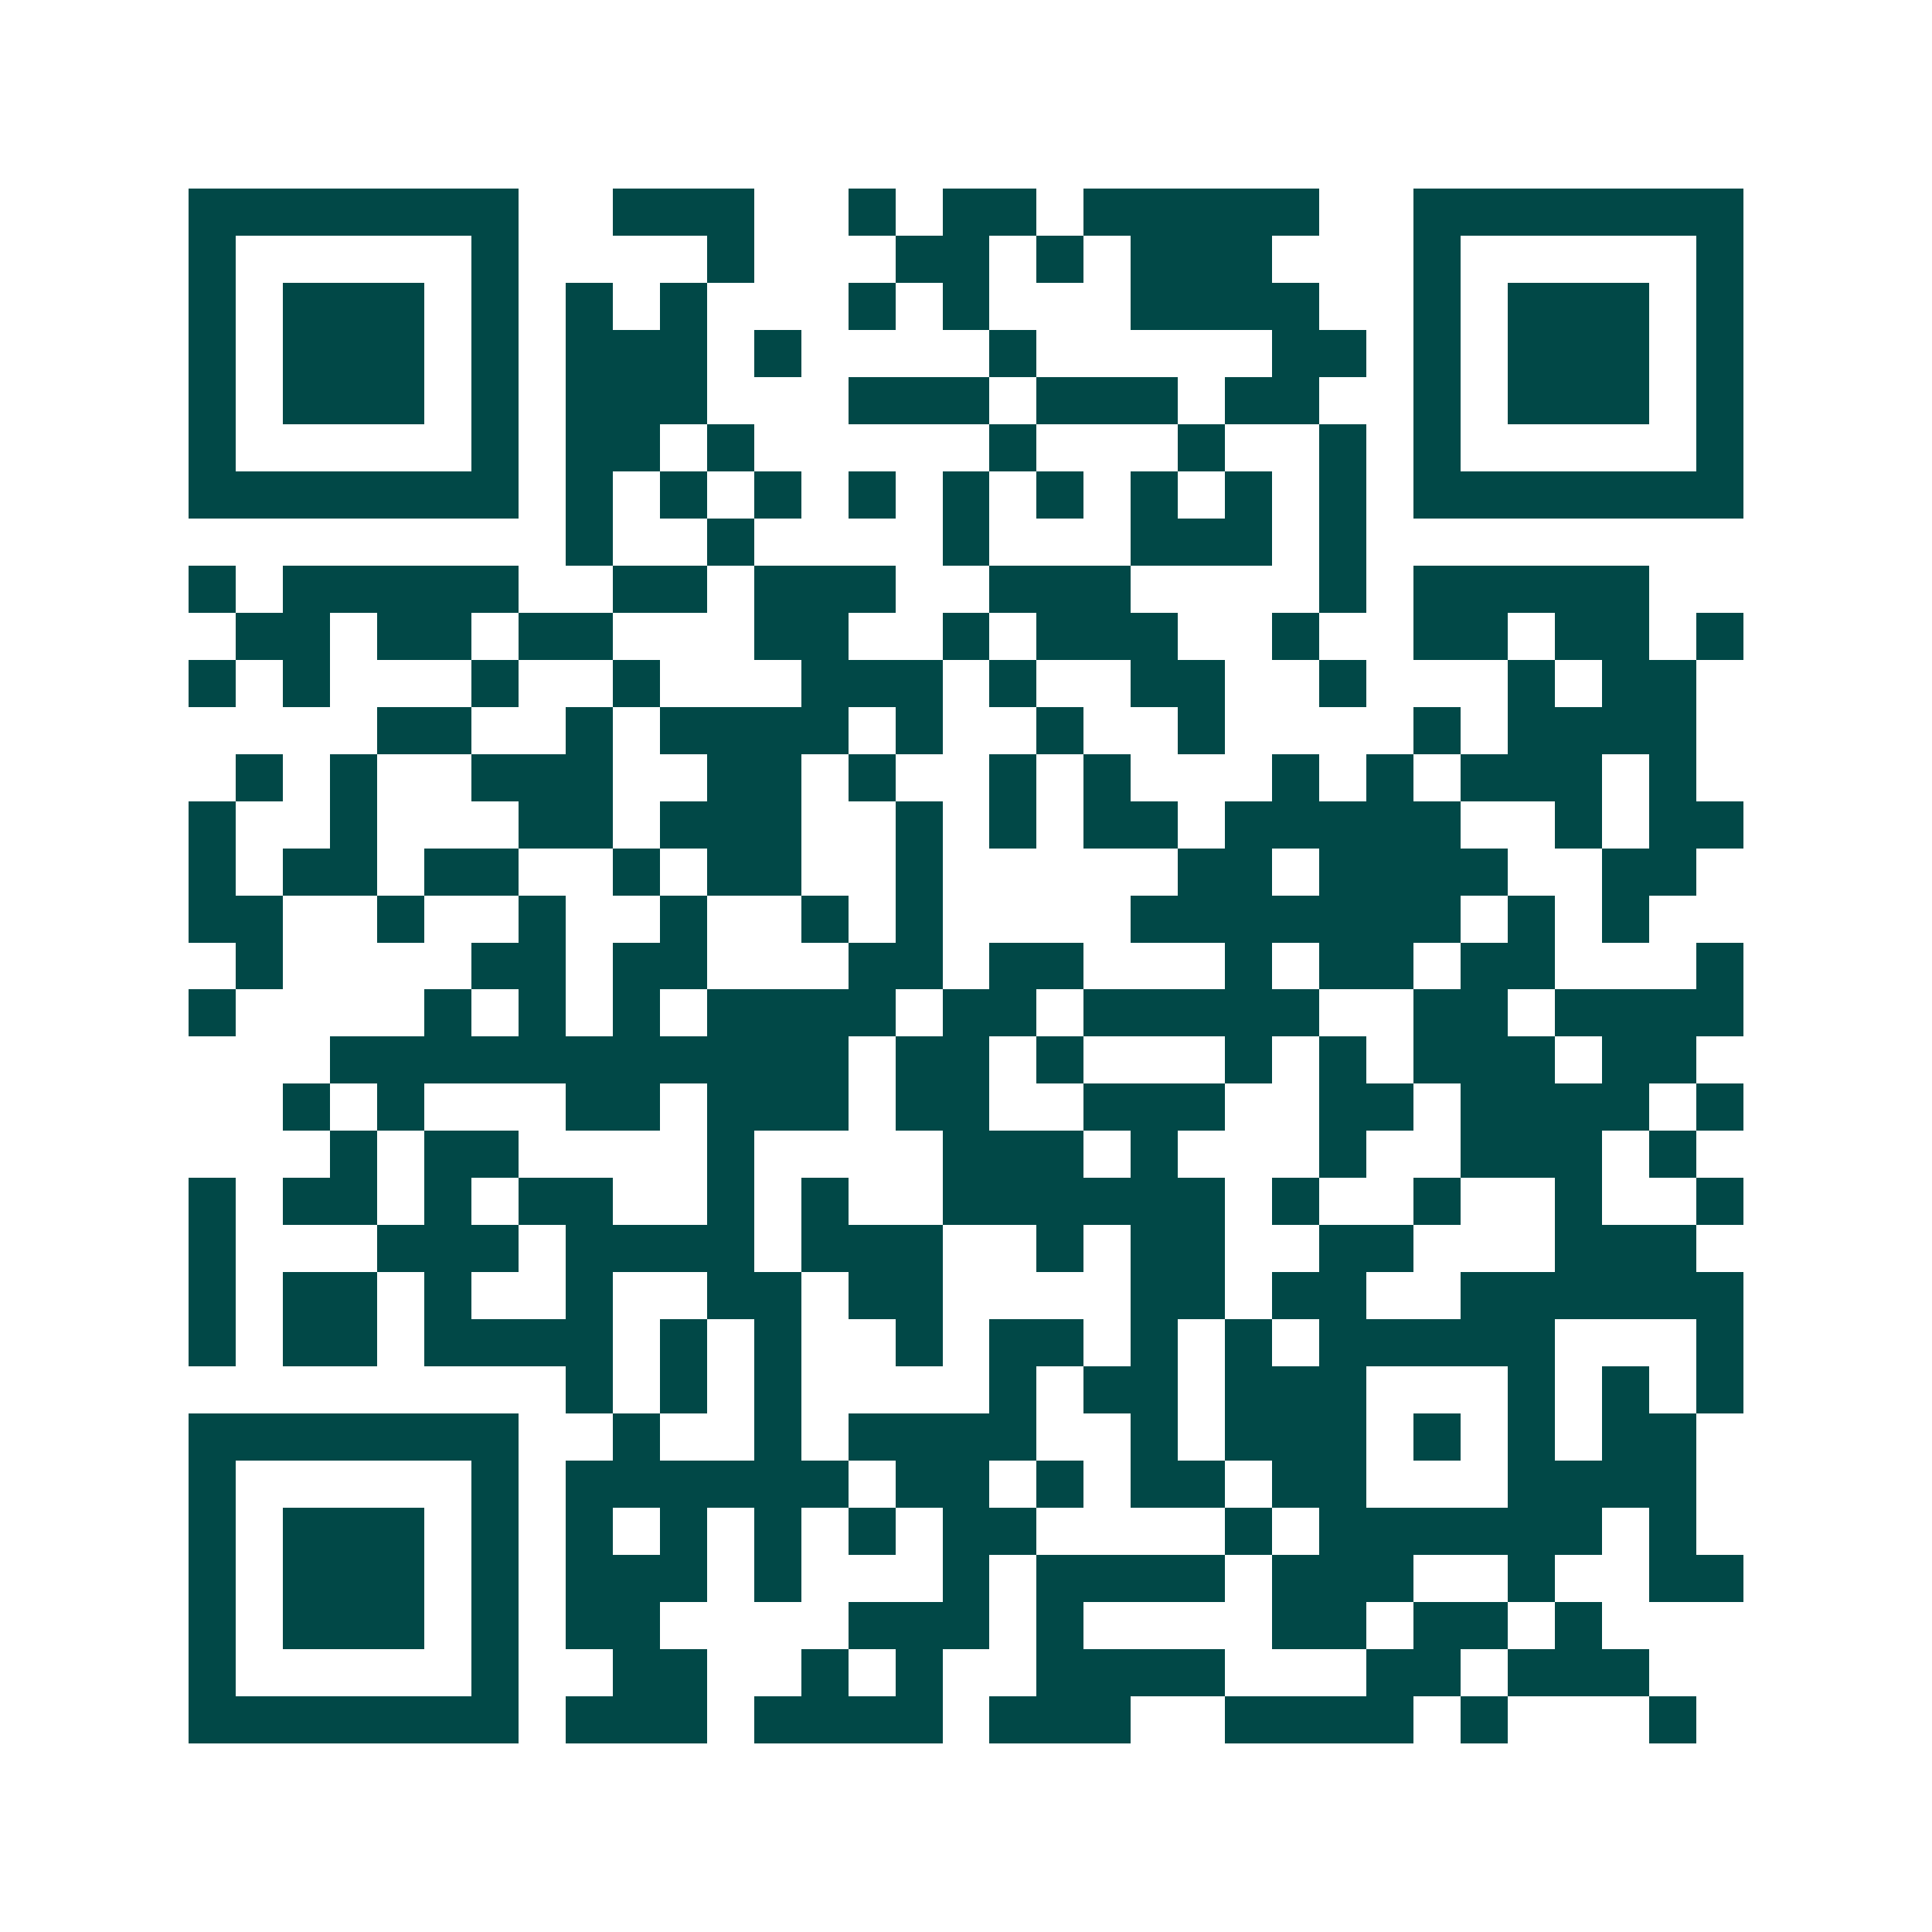 <svg xmlns="http://www.w3.org/2000/svg" width="200" height="200" viewBox="0 0 41 41" shape-rendering="crispEdges"><path fill="#ffffff" d="M0 0h41v41H0z"/><path stroke="#014847" d="M4 4.5h7m2 0h3m2 0h1m1 0h2m1 0h5m2 0h7M4 5.5h1m5 0h1m4 0h1m3 0h2m1 0h1m1 0h3m3 0h1m5 0h1M4 6.5h1m1 0h3m1 0h1m1 0h1m1 0h1m3 0h1m1 0h1m3 0h4m2 0h1m1 0h3m1 0h1M4 7.5h1m1 0h3m1 0h1m1 0h3m1 0h1m4 0h1m5 0h2m1 0h1m1 0h3m1 0h1M4 8.5h1m1 0h3m1 0h1m1 0h3m3 0h3m1 0h3m1 0h2m2 0h1m1 0h3m1 0h1M4 9.5h1m5 0h1m1 0h2m1 0h1m5 0h1m3 0h1m2 0h1m1 0h1m5 0h1M4 10.5h7m1 0h1m1 0h1m1 0h1m1 0h1m1 0h1m1 0h1m1 0h1m1 0h1m1 0h1m1 0h7M12 11.5h1m2 0h1m4 0h1m3 0h3m1 0h1M4 12.5h1m1 0h5m2 0h2m1 0h3m2 0h3m4 0h1m1 0h5M5 13.5h2m1 0h2m1 0h2m3 0h2m2 0h1m1 0h3m2 0h1m2 0h2m1 0h2m1 0h1M4 14.5h1m1 0h1m3 0h1m2 0h1m3 0h3m1 0h1m2 0h2m2 0h1m3 0h1m1 0h2M8 15.5h2m2 0h1m1 0h4m1 0h1m2 0h1m2 0h1m4 0h1m1 0h4M5 16.5h1m1 0h1m2 0h3m2 0h2m1 0h1m2 0h1m1 0h1m3 0h1m1 0h1m1 0h3m1 0h1M4 17.5h1m2 0h1m3 0h2m1 0h3m2 0h1m1 0h1m1 0h2m1 0h5m2 0h1m1 0h2M4 18.5h1m1 0h2m1 0h2m2 0h1m1 0h2m2 0h1m5 0h2m1 0h4m2 0h2M4 19.5h2m2 0h1m2 0h1m2 0h1m2 0h1m1 0h1m4 0h7m1 0h1m1 0h1M5 20.5h1m4 0h2m1 0h2m3 0h2m1 0h2m3 0h1m1 0h2m1 0h2m3 0h1M4 21.5h1m4 0h1m1 0h1m1 0h1m1 0h4m1 0h2m1 0h5m2 0h2m1 0h4M7 22.5h11m1 0h2m1 0h1m3 0h1m1 0h1m1 0h3m1 0h2M6 23.5h1m1 0h1m3 0h2m1 0h3m1 0h2m2 0h3m2 0h2m1 0h4m1 0h1M7 24.5h1m1 0h2m4 0h1m4 0h3m1 0h1m3 0h1m2 0h3m1 0h1M4 25.5h1m1 0h2m1 0h1m1 0h2m2 0h1m1 0h1m2 0h6m1 0h1m2 0h1m2 0h1m2 0h1M4 26.5h1m3 0h3m1 0h4m1 0h3m2 0h1m1 0h2m2 0h2m3 0h3M4 27.5h1m1 0h2m1 0h1m2 0h1m2 0h2m1 0h2m4 0h2m1 0h2m2 0h6M4 28.5h1m1 0h2m1 0h4m1 0h1m1 0h1m2 0h1m1 0h2m1 0h1m1 0h1m1 0h5m3 0h1M12 29.5h1m1 0h1m1 0h1m4 0h1m1 0h2m1 0h3m3 0h1m1 0h1m1 0h1M4 30.5h7m2 0h1m2 0h1m1 0h4m2 0h1m1 0h3m1 0h1m1 0h1m1 0h2M4 31.5h1m5 0h1m1 0h6m1 0h2m1 0h1m1 0h2m1 0h2m3 0h4M4 32.5h1m1 0h3m1 0h1m1 0h1m1 0h1m1 0h1m1 0h1m1 0h2m4 0h1m1 0h6m1 0h1M4 33.5h1m1 0h3m1 0h1m1 0h3m1 0h1m3 0h1m1 0h4m1 0h3m2 0h1m2 0h2M4 34.5h1m1 0h3m1 0h1m1 0h2m4 0h3m1 0h1m4 0h2m1 0h2m1 0h1M4 35.5h1m5 0h1m2 0h2m2 0h1m1 0h1m2 0h4m3 0h2m1 0h3M4 36.5h7m1 0h3m1 0h4m1 0h3m2 0h4m1 0h1m3 0h1"/></svg>
